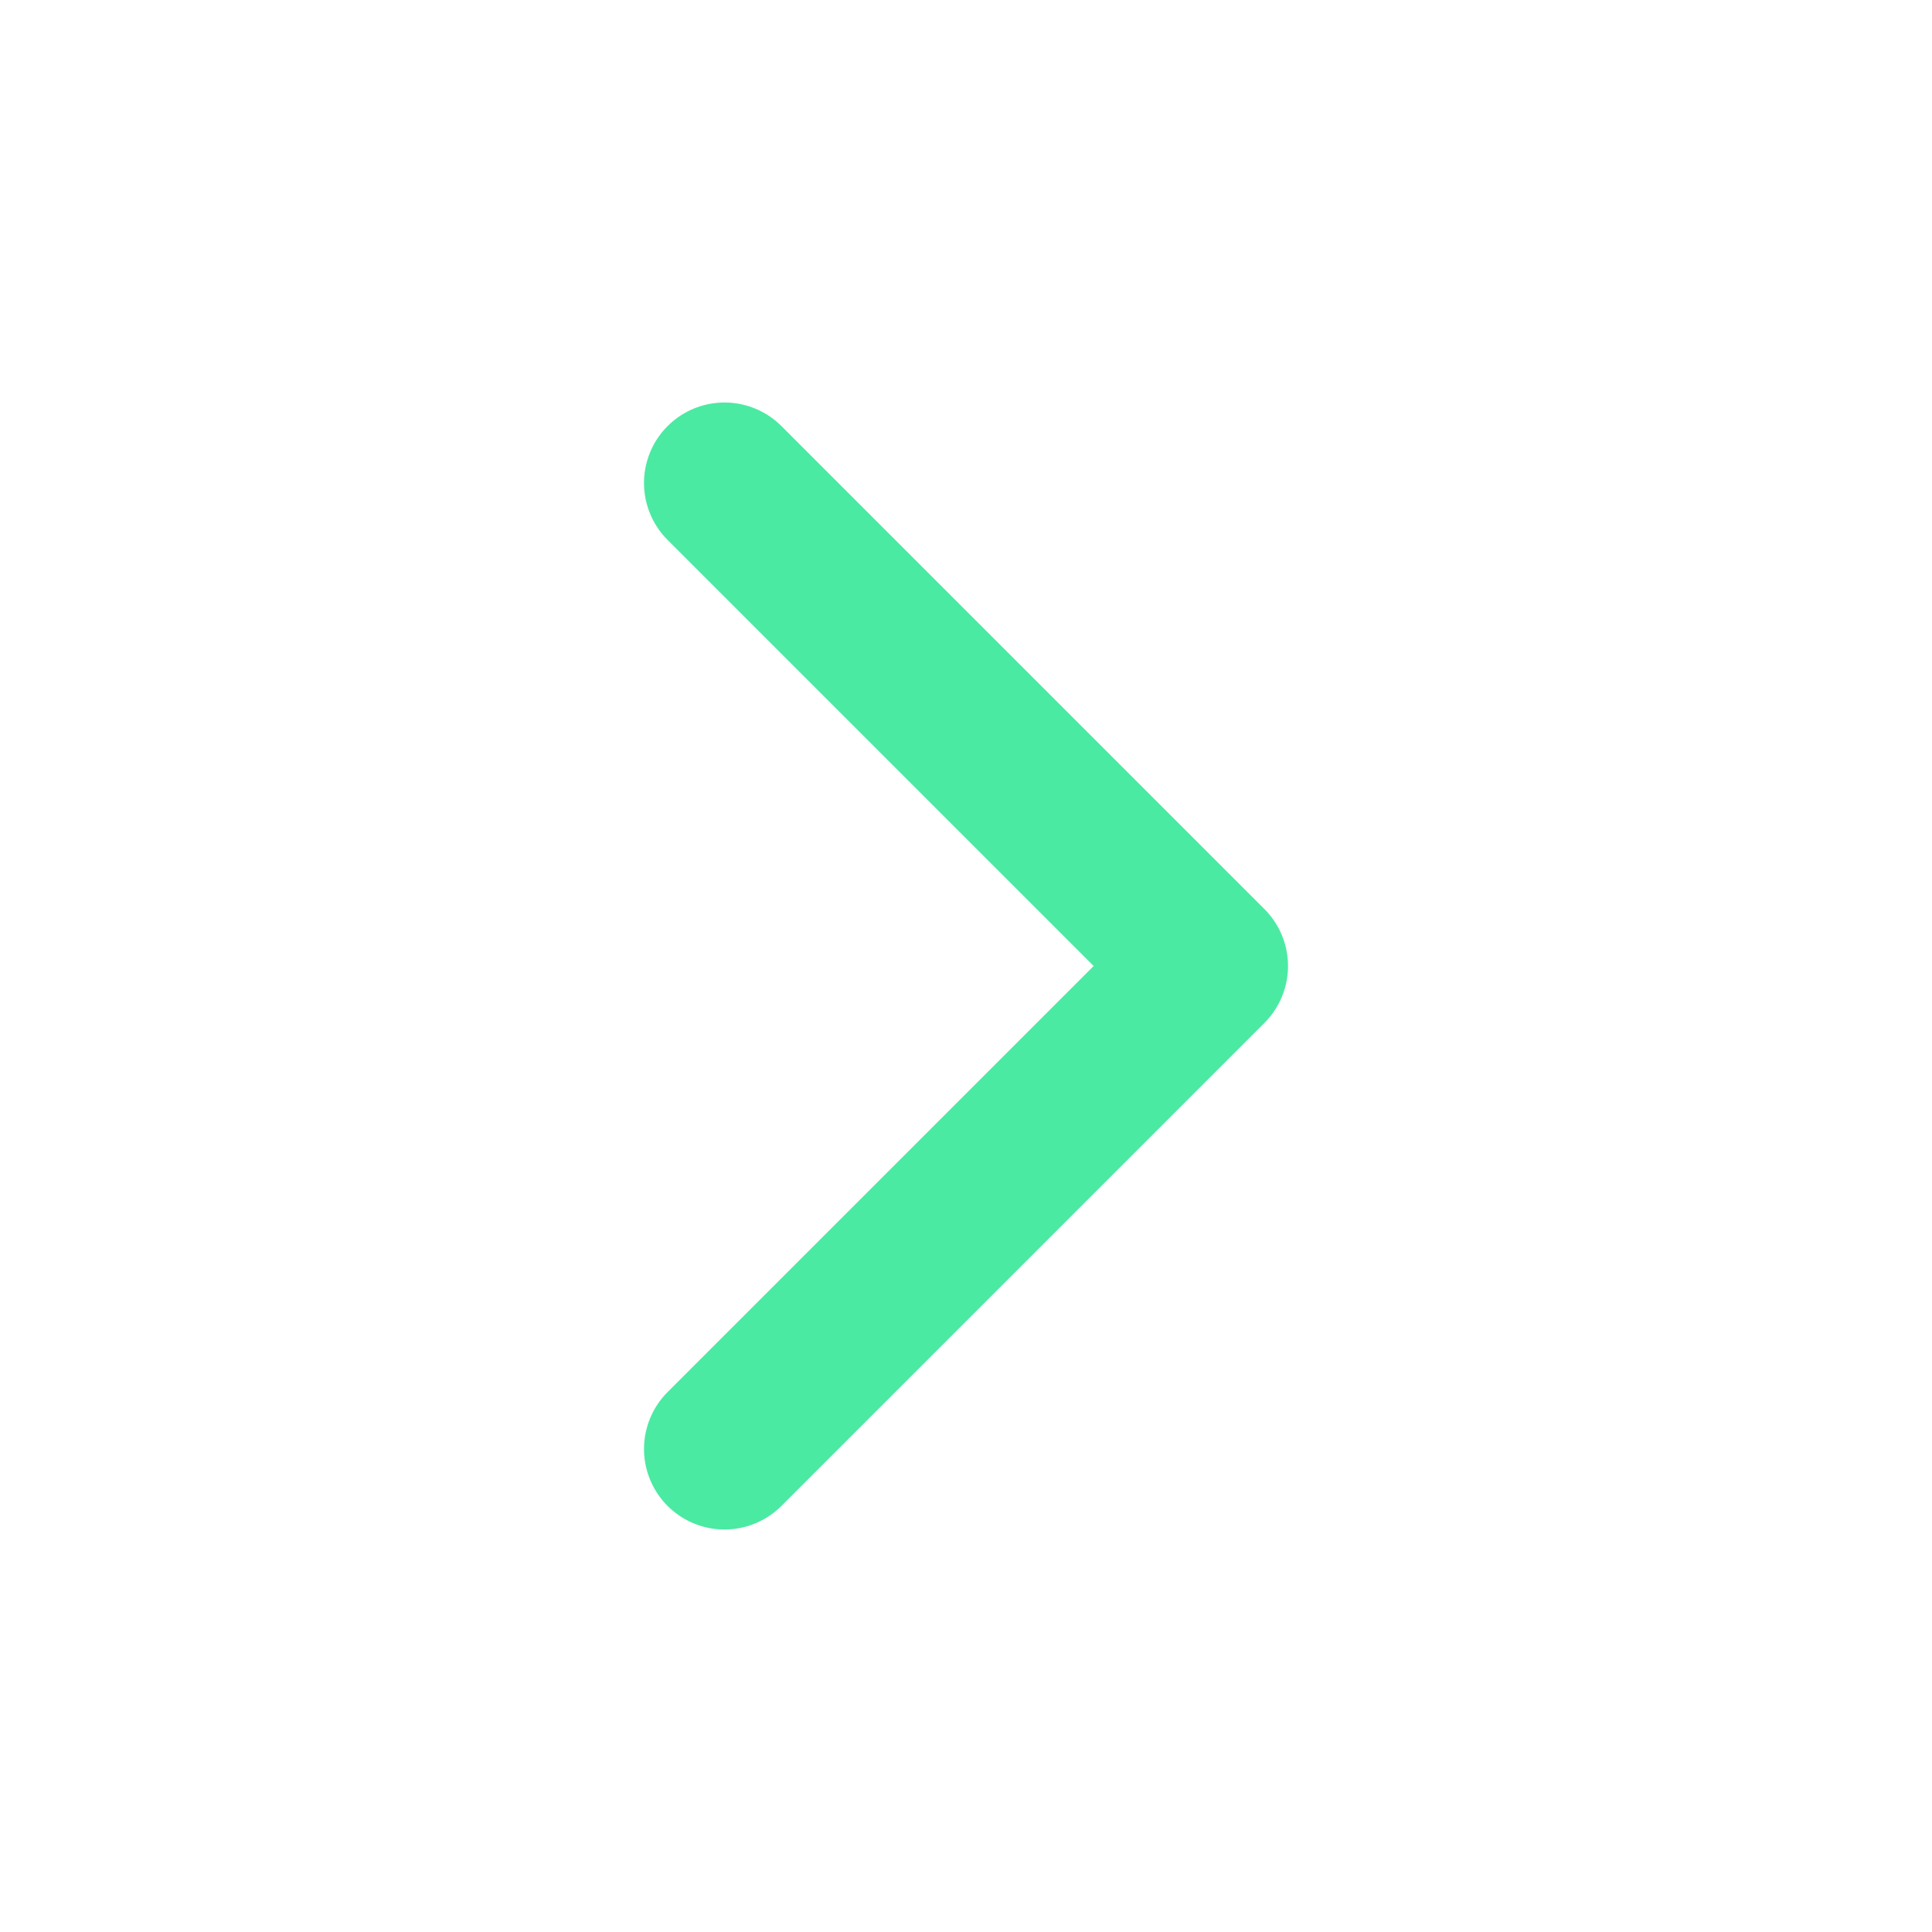 <svg width="24" height="24" viewBox="0 0 24 24" fill="none" xmlns="http://www.w3.org/2000/svg">
<path d="M9 6L15 12L9 18" stroke="#4AEAA2" stroke-width="2" stroke-linecap="round" stroke-linejoin="round"/>
</svg>
